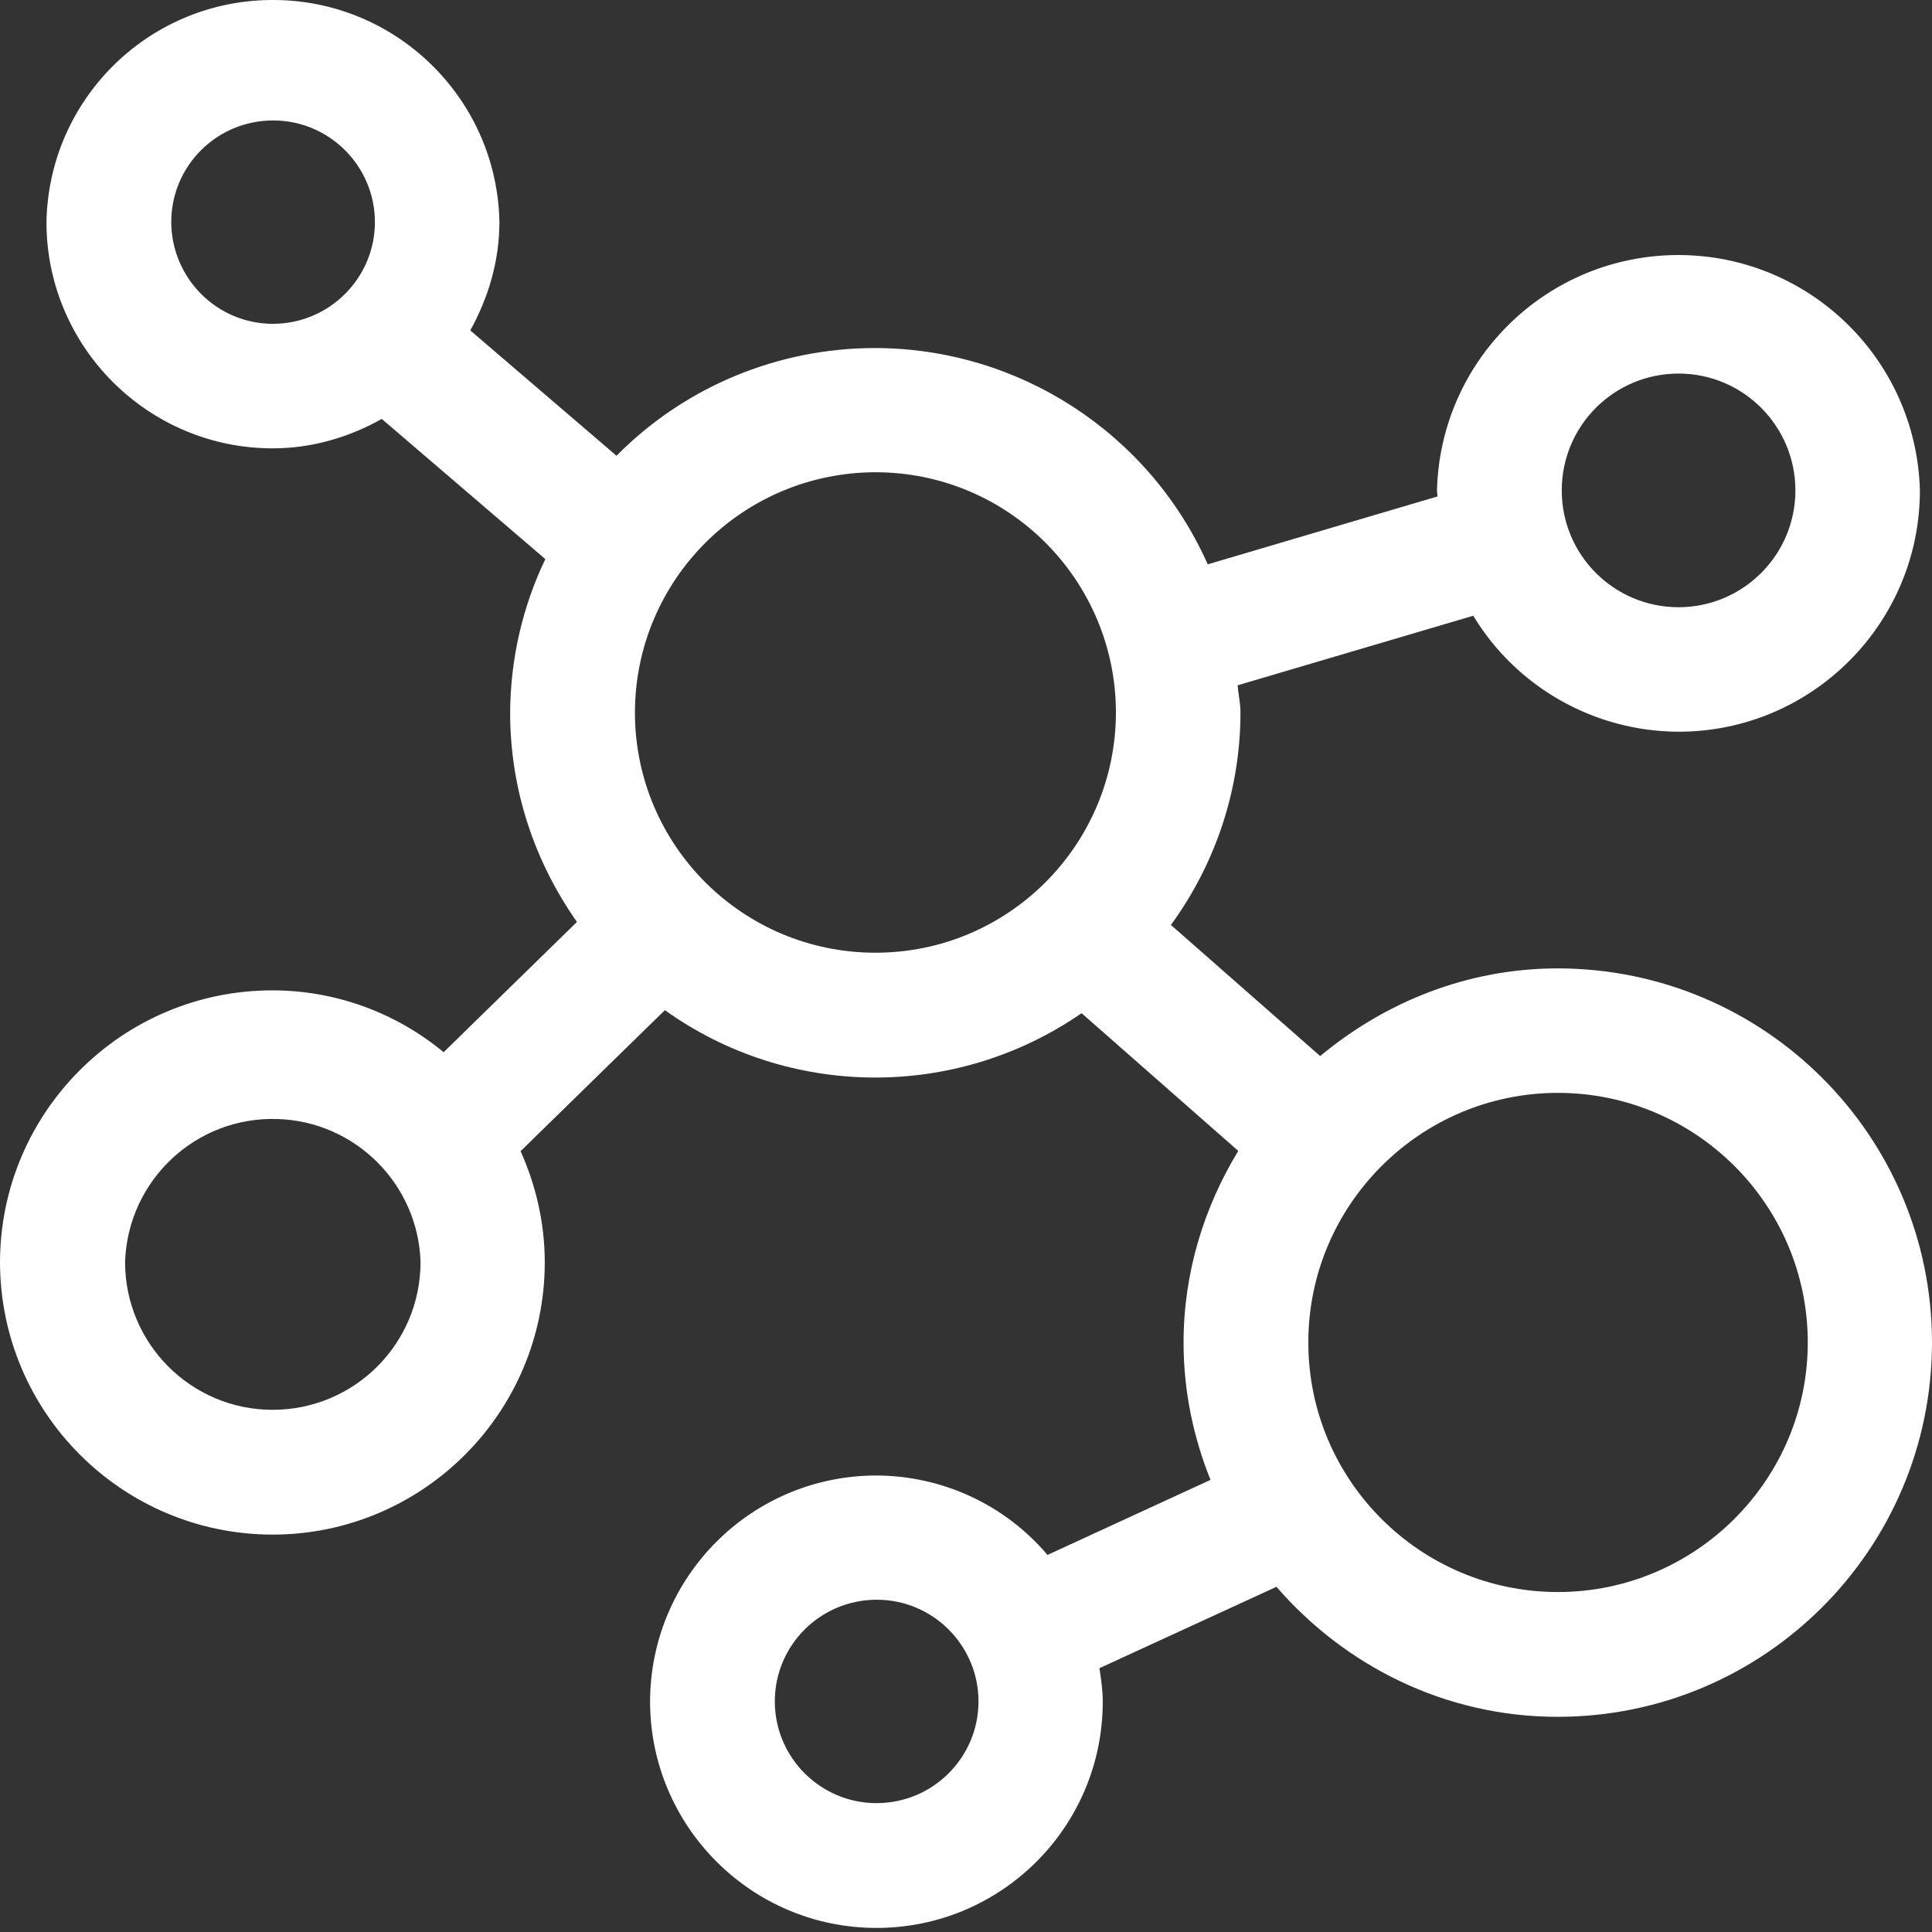 <svg width="64" height="64" viewBox="0 0 64 64" fill="none" xmlns="http://www.w3.org/2000/svg">
<rect x="0" y="0" width="64" height="64" fill="#333333" stroke="none"/>
<path fill-rule="evenodd" clip-rule="evenodd" d="M51.608 52.738C47.046 52.738 43.34 49.033 43.34 44.471C43.34 39.909 47.055 36.203 51.608 36.203C56.17 36.203 59.885 39.909 59.885 44.471C59.885 49.023 56.17 52.738 51.608 52.738ZM21.033 23.602C21.042 19.204 24.602 15.653 29 15.644C33.398 15.644 36.958 19.204 36.967 23.602C36.958 28 33.398 31.56 29 31.56C24.602 31.56 21.033 28 21.033 23.602ZM9.032 46.702C6.328 46.702 4.143 44.507 4.143 41.803C4.234 39.099 6.492 36.977 9.196 37.069C11.773 37.15 13.849 39.226 13.931 41.803C13.931 44.517 11.736 46.702 9.032 46.702ZM29.036 59.731C27.179 59.731 25.667 58.22 25.667 56.362C25.667 54.496 27.179 52.993 29.045 52.993C30.903 52.993 32.414 54.505 32.414 56.362C32.414 58.22 30.903 59.731 29.036 59.731ZM9.041 10.727C7.184 10.727 5.682 9.216 5.673 7.358C5.673 5.492 7.184 3.99 9.05 3.99C10.908 3.99 12.419 5.501 12.419 7.358C12.419 9.216 10.899 10.727 9.041 10.727ZM55.605 12.375C57.745 12.375 59.475 14.114 59.475 16.245C59.475 18.385 57.736 20.115 55.605 20.115C53.465 20.115 51.735 18.385 51.735 16.245C51.735 14.105 53.465 12.375 55.605 12.375ZM51.608 32.079C48.603 32.079 45.881 33.199 43.732 34.983L38.788 30.64C40.281 28.592 41.092 26.133 41.092 23.602C41.092 23.292 41.019 23.001 41 22.701L48.803 20.397C50.242 22.773 52.819 24.23 55.605 24.239C60.021 24.239 63.599 20.652 63.599 16.245C63.481 11.829 59.812 8.342 55.396 8.451C51.134 8.56 47.711 11.984 47.602 16.245C47.602 16.309 47.62 16.372 47.62 16.445L40.008 18.694C38.069 14.342 33.753 11.538 28.991 11.529C25.767 11.529 22.681 12.812 20.423 15.098L15.579 10.946C16.171 9.871 16.544 8.66 16.544 7.349C16.462 3.216 13.039 -0.08 8.896 0.001C4.862 0.074 1.612 3.325 1.539 7.358C1.539 11.492 4.908 14.852 9.032 14.852C10.352 14.852 11.573 14.479 12.647 13.878L18.065 18.521C17.3 20.115 16.908 21.854 16.899 23.611C16.899 26.188 17.728 28.573 19.112 30.54L14.696 34.856C13.102 33.536 11.099 32.807 9.023 32.807C4.052 32.807 0.009 36.841 0 41.812C0.009 46.793 4.043 50.826 9.023 50.836C14.004 50.836 18.046 46.793 18.046 41.812C18.046 40.501 17.746 39.254 17.245 38.134L22.025 33.463C26.141 36.404 31.668 36.44 35.829 33.563L41.019 38.125C39.89 39.982 39.207 42.149 39.207 44.48C39.207 46.092 39.535 47.612 40.099 49.023L34.7 51.509C33.288 49.843 31.221 48.887 29.036 48.878C24.893 48.878 21.543 52.229 21.534 56.371C21.543 60.505 24.893 63.865 29.036 63.865C33.17 63.865 36.53 60.514 36.53 56.371C36.53 55.989 36.475 55.625 36.42 55.261L42.284 52.565C44.551 55.179 47.866 56.872 51.599 56.872C58.437 56.872 63.991 51.327 64 44.48C64 37.633 58.455 32.088 51.608 32.079Z" fill="white"/>
</svg>
